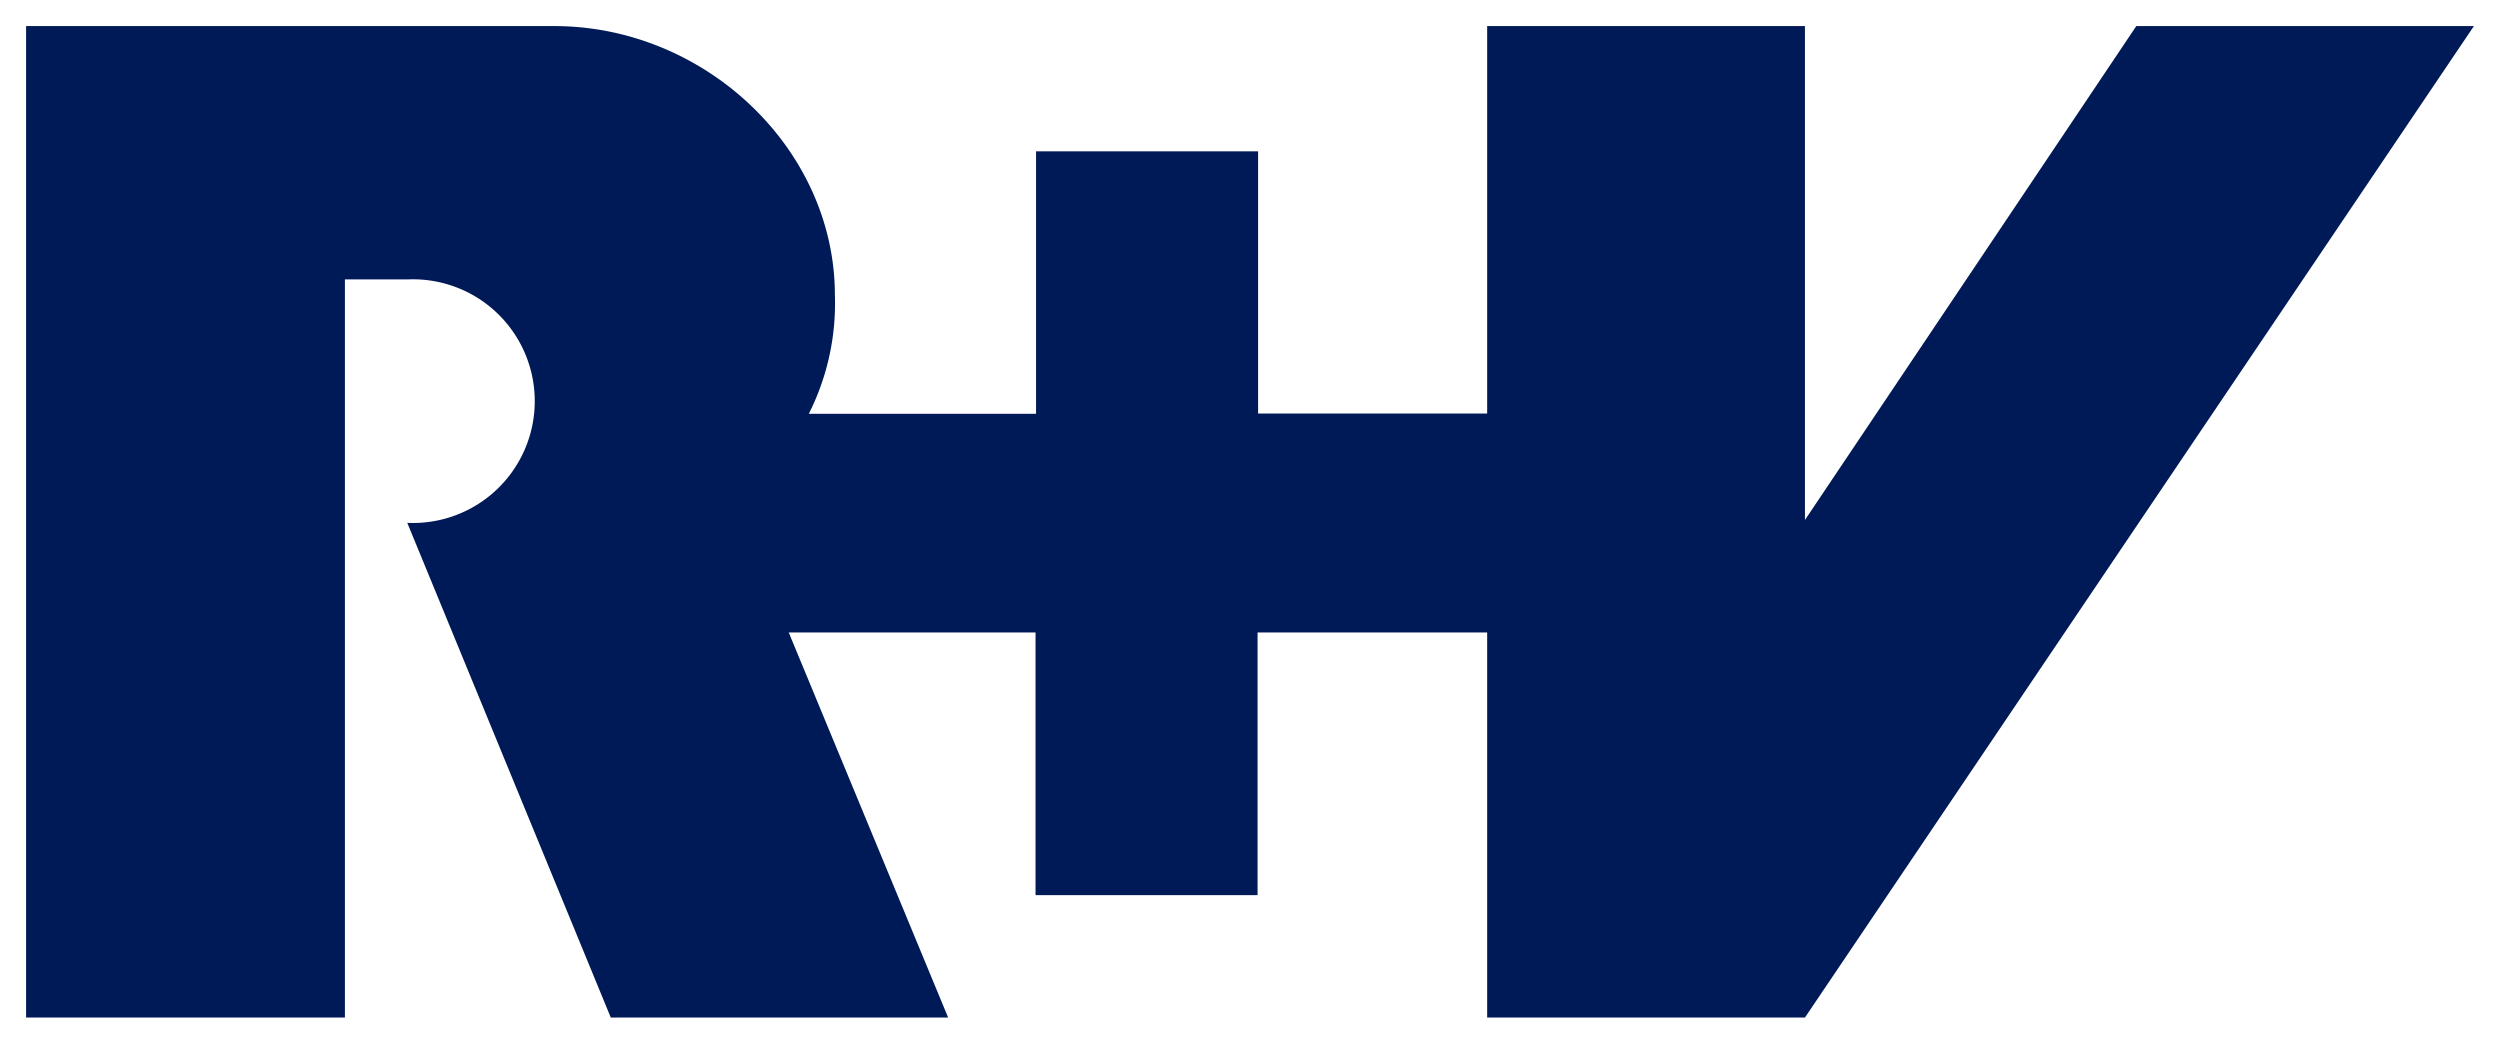 <svg data-name="Ebene 1" xmlns="http://www.w3.org/2000/svg" viewBox="0 0 95.82 40"><path d="M94.82 1H81.88l-12.7 18.93V1H57v14.85h-8.78V5.8h-8.51v10.06H31a9.4 9.4 0 0 0 1-4.54C32 5.68 27 1 21.25 1H1v38h12.22V10.71h2.39a4.67 4.67 0 1 1 0 9.33L23.41 39h12.93l-6.11-14.76h9.46v10.07h8.51V24.24H57V39h12.18Z" style="fill:#001957"/></svg>